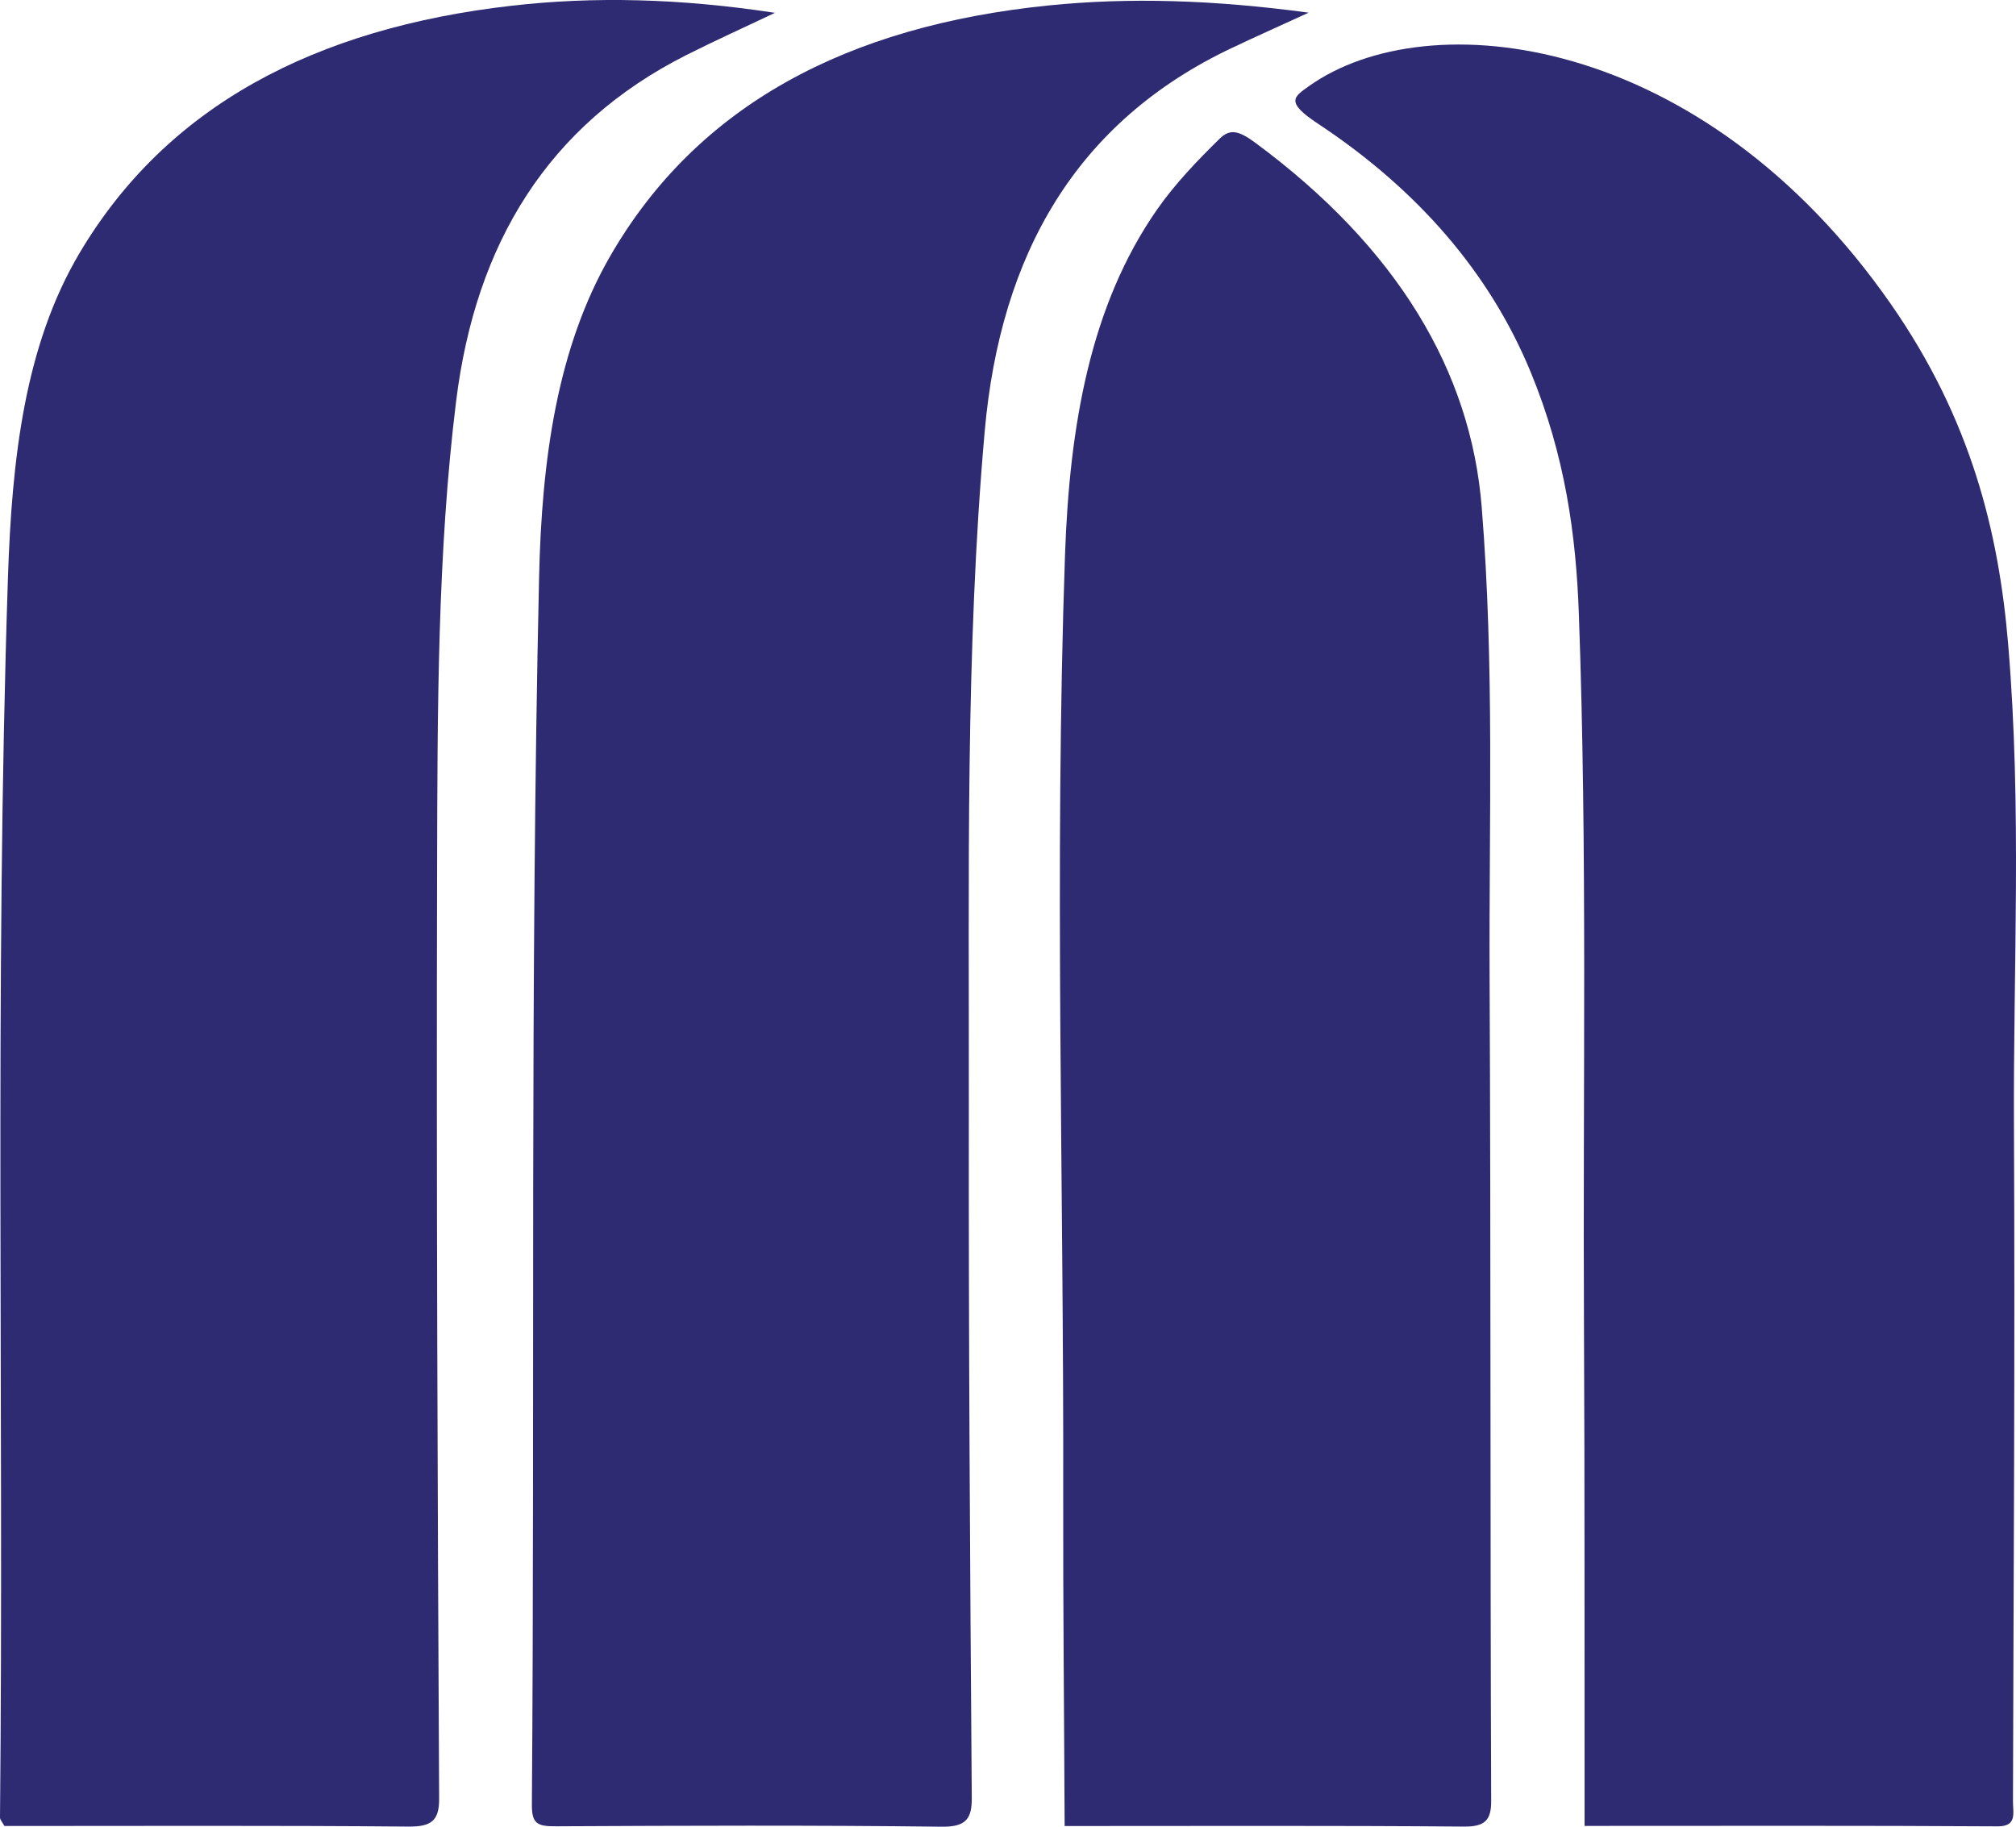 <svg width="64" height="58" viewBox="0 0 64 58" fill="none" xmlns="http://www.w3.org/2000/svg">
<path d="M24.601 0.408C23.588 0.889 22.675 1.301 21.789 1.748C17.404 3.961 15.1 7.722 14.48 12.74C13.887 17.528 13.888 22.54 13.876 27.544C13.852 37.385 13.89 47.247 13.941 57.114C13.944 57.806 13.694 58.003 12.968 57.996C8.686 57.959 4.427 57.978 0.141 57.978C0.086 57.876 -0.001 57.778 5.85024e-06 57.709C0.128 44.595 -0.177 31.328 0.253 18.319C0.377 14.578 0.781 10.981 2.521 8.042C5.294 3.358 10.005 0.896 16.241 0.182C18.837 -0.115 21.572 -0.055 24.601 0.407V0.408Z" fill="#2F2B73"/>
<path d="M41.543 0.403C40.642 0.816 39.874 1.159 39.118 1.517C34.163 3.859 31.761 8.069 31.261 13.69C30.642 20.653 30.767 27.884 30.757 35.068C30.747 42.394 30.796 49.74 30.85 57.087C30.855 57.744 30.668 58.009 29.904 58C25.803 57.951 21.726 57.967 17.653 57.987C17.052 57.991 16.881 57.905 16.885 57.292C16.982 44.309 16.822 31.236 17.114 18.322C17.198 14.598 17.684 11.052 19.377 8.122C22.143 3.334 26.903 0.821 33.288 0.173C35.851 -0.087 38.543 -0.004 41.543 0.402V0.403Z" fill="#2F2B73"/>
<path d="M50.304 57.975C50.299 52.595 50.311 47.367 50.285 42.126C50.246 34.584 50.397 27.107 50.122 19.484C50.033 17.012 49.695 14.479 48.587 11.799C47.283 8.646 44.996 6.016 41.84 3.927C40.795 3.236 41.069 3.08 41.555 2.734C45.324 0.053 54.016 1.031 60.018 9.641C62.586 13.324 63.455 16.922 63.752 20.465C64.191 25.705 63.908 30.706 63.935 35.808C63.972 42.953 63.921 50.068 63.904 57.194C63.903 57.569 64.042 57.993 63.413 57.989C59.08 57.962 54.764 57.975 50.303 57.975H50.304Z" fill="#2F2B73"/>
<path d="M33.798 57.977C33.782 54.383 33.746 50.923 33.753 47.477C33.774 37.524 33.467 27.456 33.81 17.616C33.953 13.536 34.605 9.703 36.731 6.655C37.306 5.831 38.001 5.109 38.718 4.404C39.032 4.097 39.302 4.128 39.835 4.521C44.385 7.877 46.692 11.81 47.037 16.085C47.447 21.169 47.266 26.065 47.289 31.025C47.33 39.754 47.305 48.461 47.339 57.189C47.341 57.793 47.14 58.001 46.479 57.996C42.293 57.962 38.128 57.979 33.798 57.979V57.977Z" fill="#2F2B73"/>
</svg>
